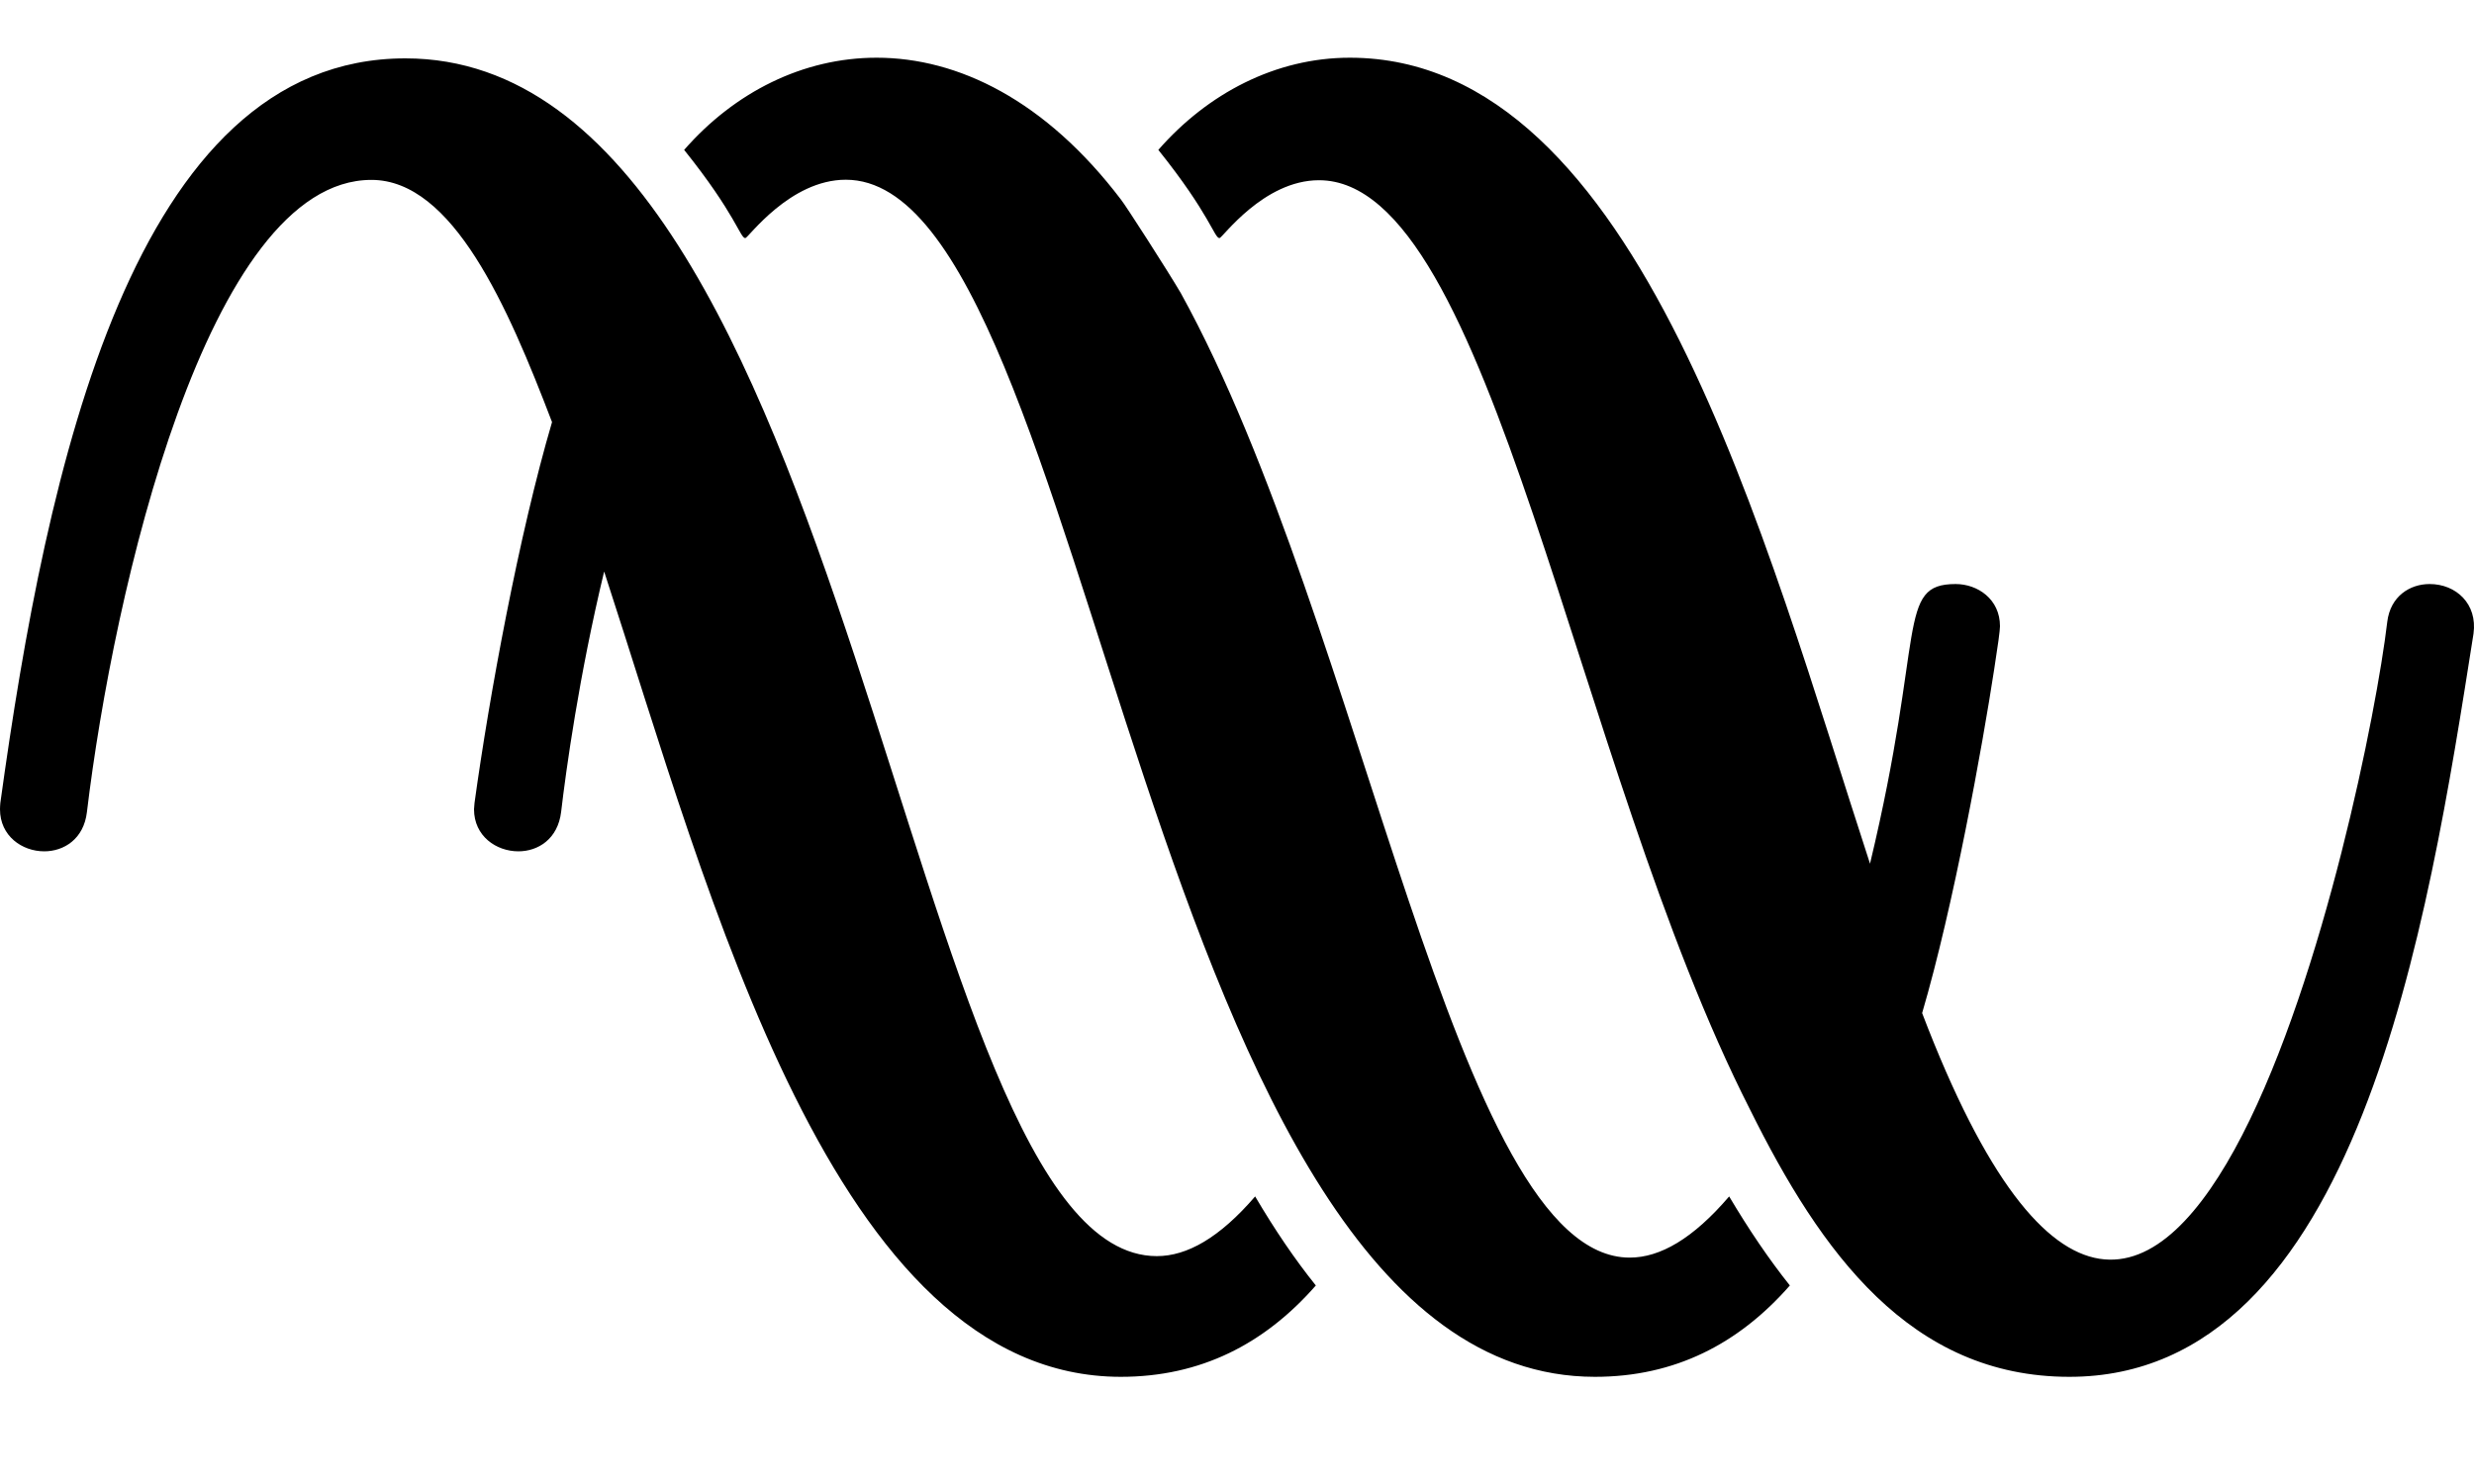  <svg xmlns="http://www.w3.org/2000/svg" width="150" height="90" viewBox="0 0 15 9">
    <path fill="#000000" d="M8.184,0.35C9.944,0.35 10.703,3.296 11.338,5.238C11.673,3.842 11.497,3.542 11.857,3.542C11.99,3.542 12.126,3.633 12.126,3.798C12.126,3.809 12.123,3.839 12.117,3.883L12.091,4.058C12.02,4.522 11.845,5.494 11.654,6.144C13.198,10.191 14.345,4.861 14.474,3.772C14.493,3.615 14.612,3.542 14.731,3.542C14.891,3.542 15.022,3.662 14.997,3.843C14.72,5.605 14.295,8.35 12.547,8.35C11.582,8.35 11.04,7.595 10.611,6.73C9.54,4.626 9.047,1.093 7.997,1.093C7.66,1.093 7.411,1.444 7.394,1.444C7.362,1.444 7.337,1.301 7.023,0.909C7.322,0.567 7.734,0.35 8.184,0.35ZM2.458,0.354C5.211,0.354 5.456,7.618 7.014,7.618C7.197,7.618 7.394,7.507 7.61,7.256C7.729,7.458 7.851,7.638 7.978,7.796C7.667,8.151 7.28,8.35 6.795,8.35C5.054,8.349 4.306,5.434 3.663,3.466C3.511,4.097 3.432,4.669 3.402,4.925C3.382,5.088 3.263,5.163 3.143,5.163C3.009,5.163 2.874,5.071 2.874,4.908L2.874,4.908L2.877,4.87C2.966,4.223 3.146,3.243 3.347,2.56C3.079,1.858 2.745,1.091 2.252,1.091C1.257,1.091 0.687,3.591 0.527,4.925C0.508,5.088 0.388,5.163 0.268,5.163C0.135,5.163 0,5.071 0,4.908C0,4.896 0.001,4.883 0.002,4.87C0.283,2.836 0.808,0.354 2.458,0.354ZM5.315,0.35C5.809,0.35 6.339,0.608 6.797,1.211C6.822,1.241 7.078,1.639 7.159,1.777C8.277,3.802 8.818,7.627 9.881,7.627C10.065,7.627 10.264,7.513 10.484,7.256C10.604,7.458 10.726,7.638 10.852,7.796C10.542,8.15 10.155,8.35 9.67,8.35C6.933,8.349 6.636,1.09 5.128,1.09C4.788,1.09 4.536,1.444 4.519,1.444C4.487,1.444 4.462,1.301 4.148,0.909C4.455,0.558 4.87,0.35 5.315,0.35Z"/>
</svg>